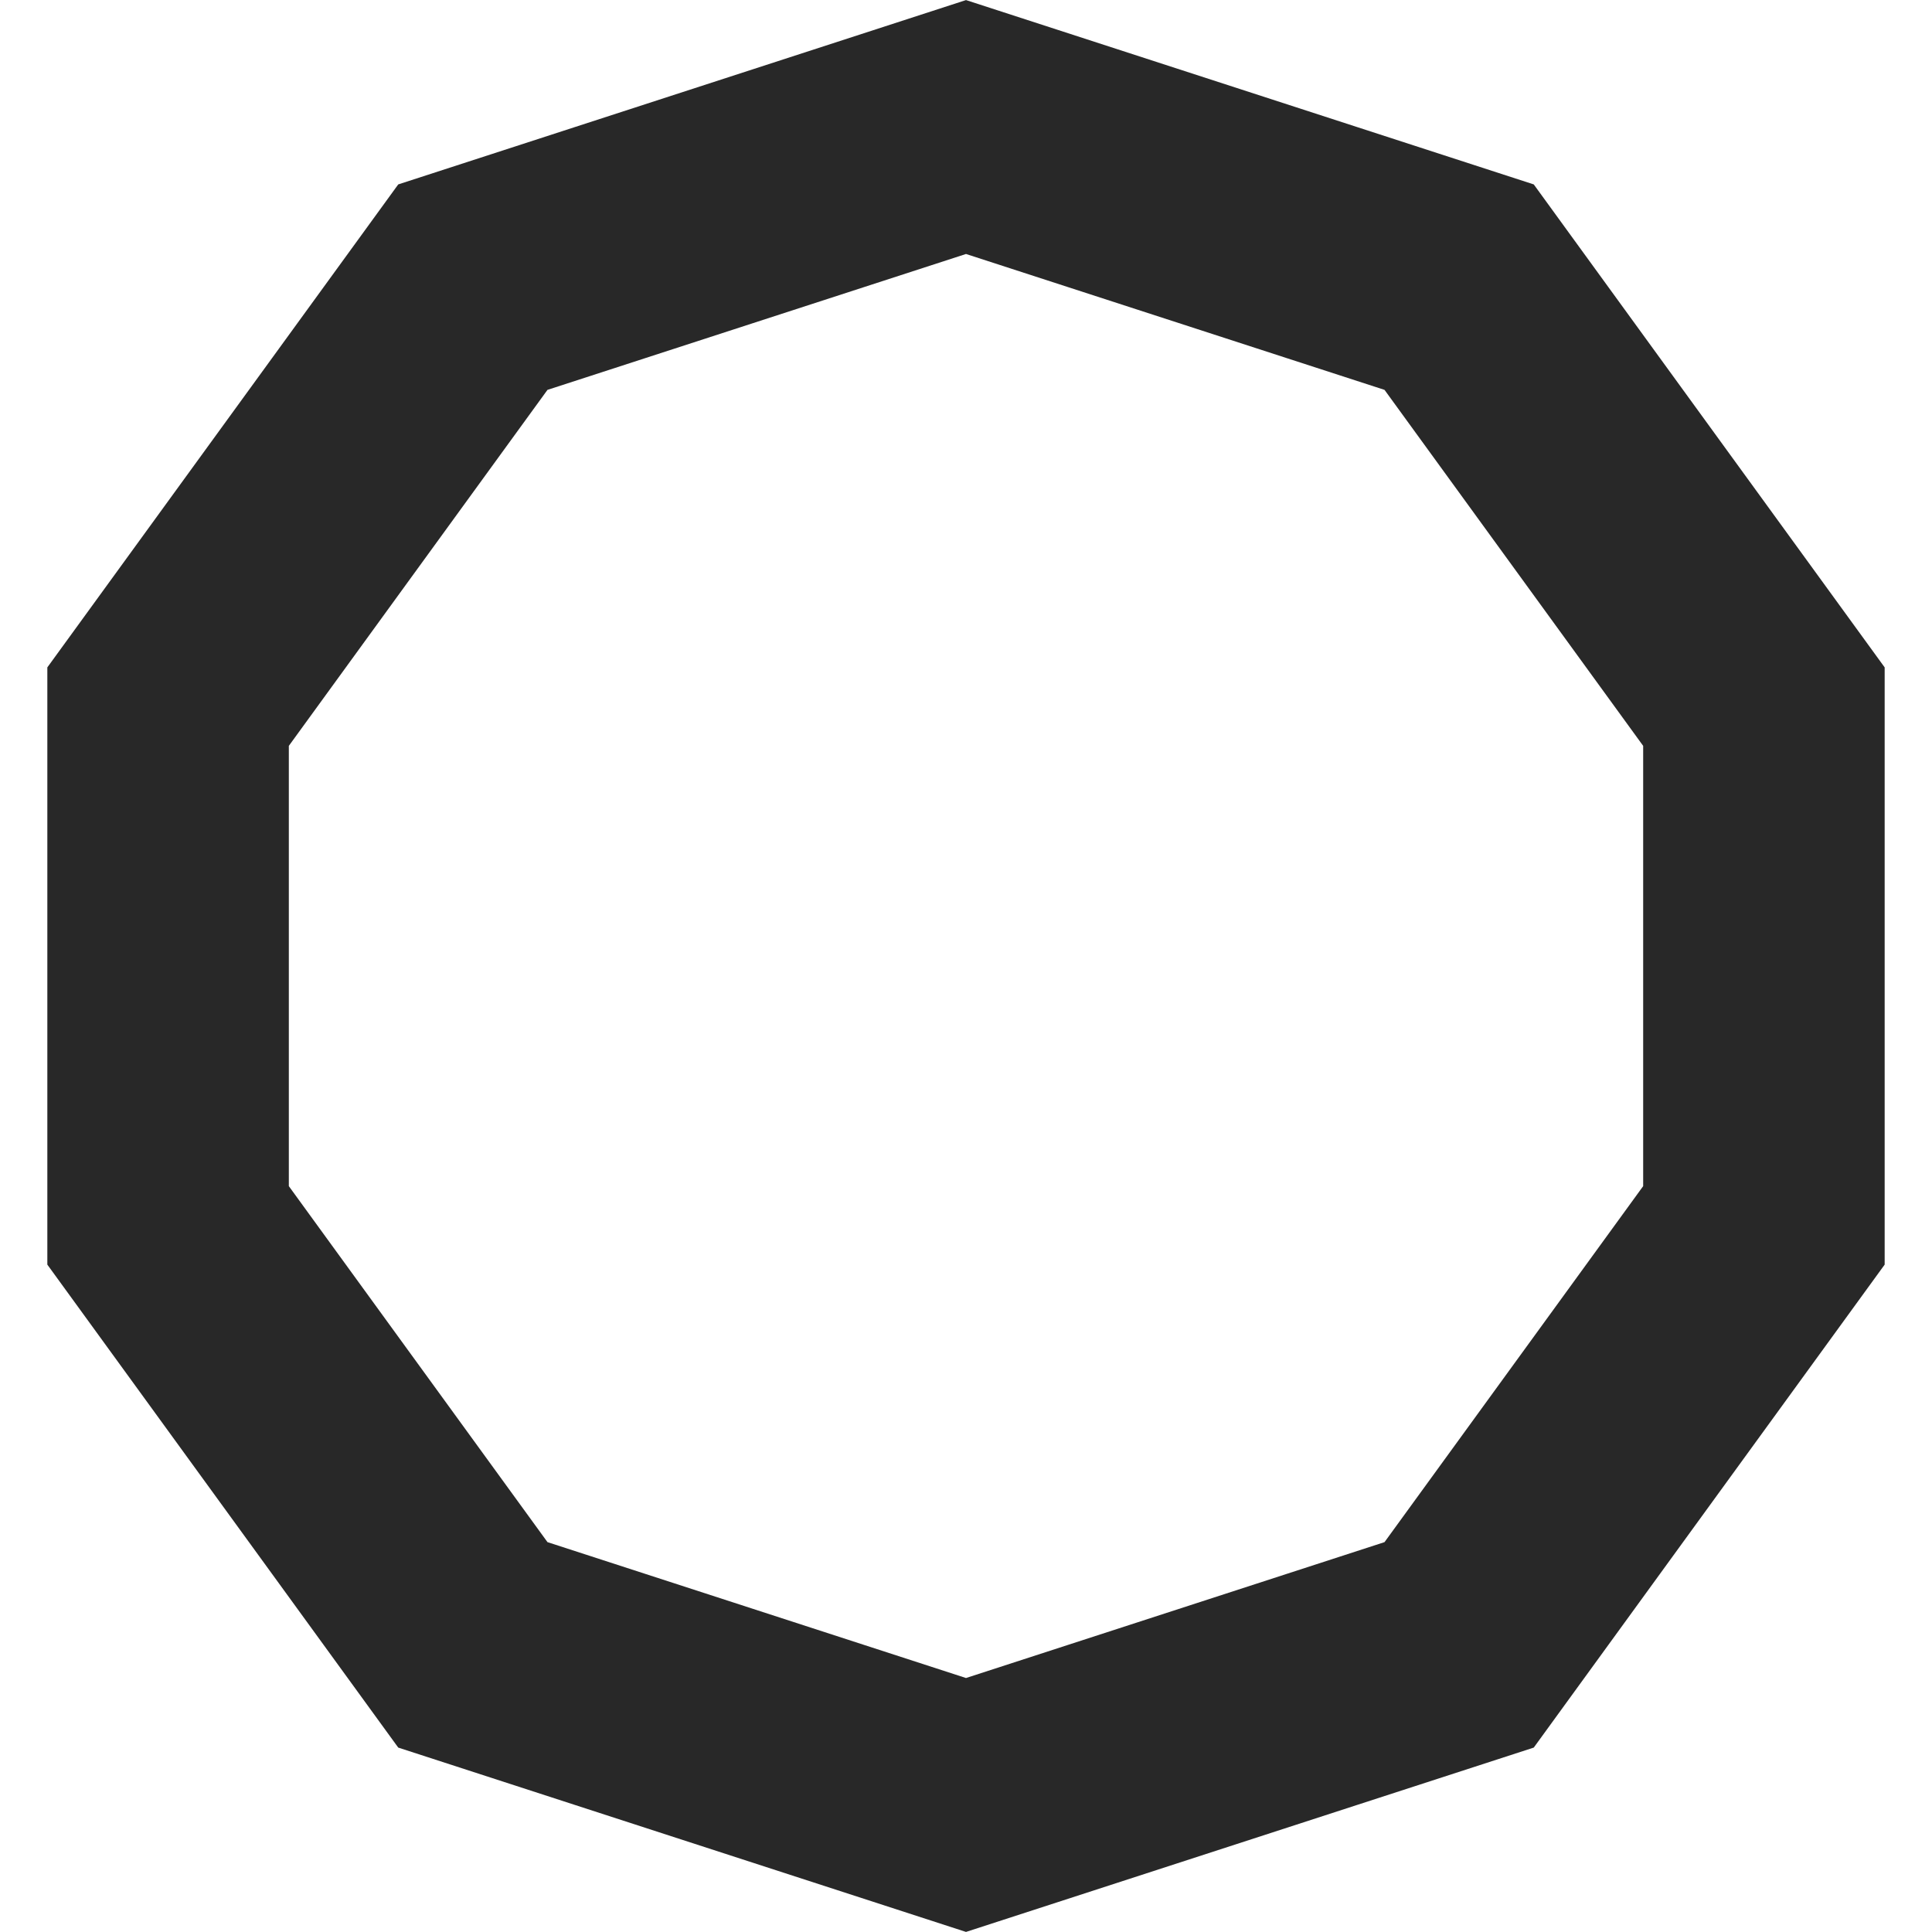 <?xml version="1.0" encoding="UTF-8"?> <svg xmlns="http://www.w3.org/2000/svg" width="8" height="8" viewBox="0 0 8 8" fill="none"> <path d="M1.958 1.189L4 0.526L6.042 1.189L7.304 2.926V5.074L6.042 6.811L4 7.474L1.958 6.811L0.696 5.074V2.926L1.958 1.189Z" stroke="#282828"></path> </svg> 